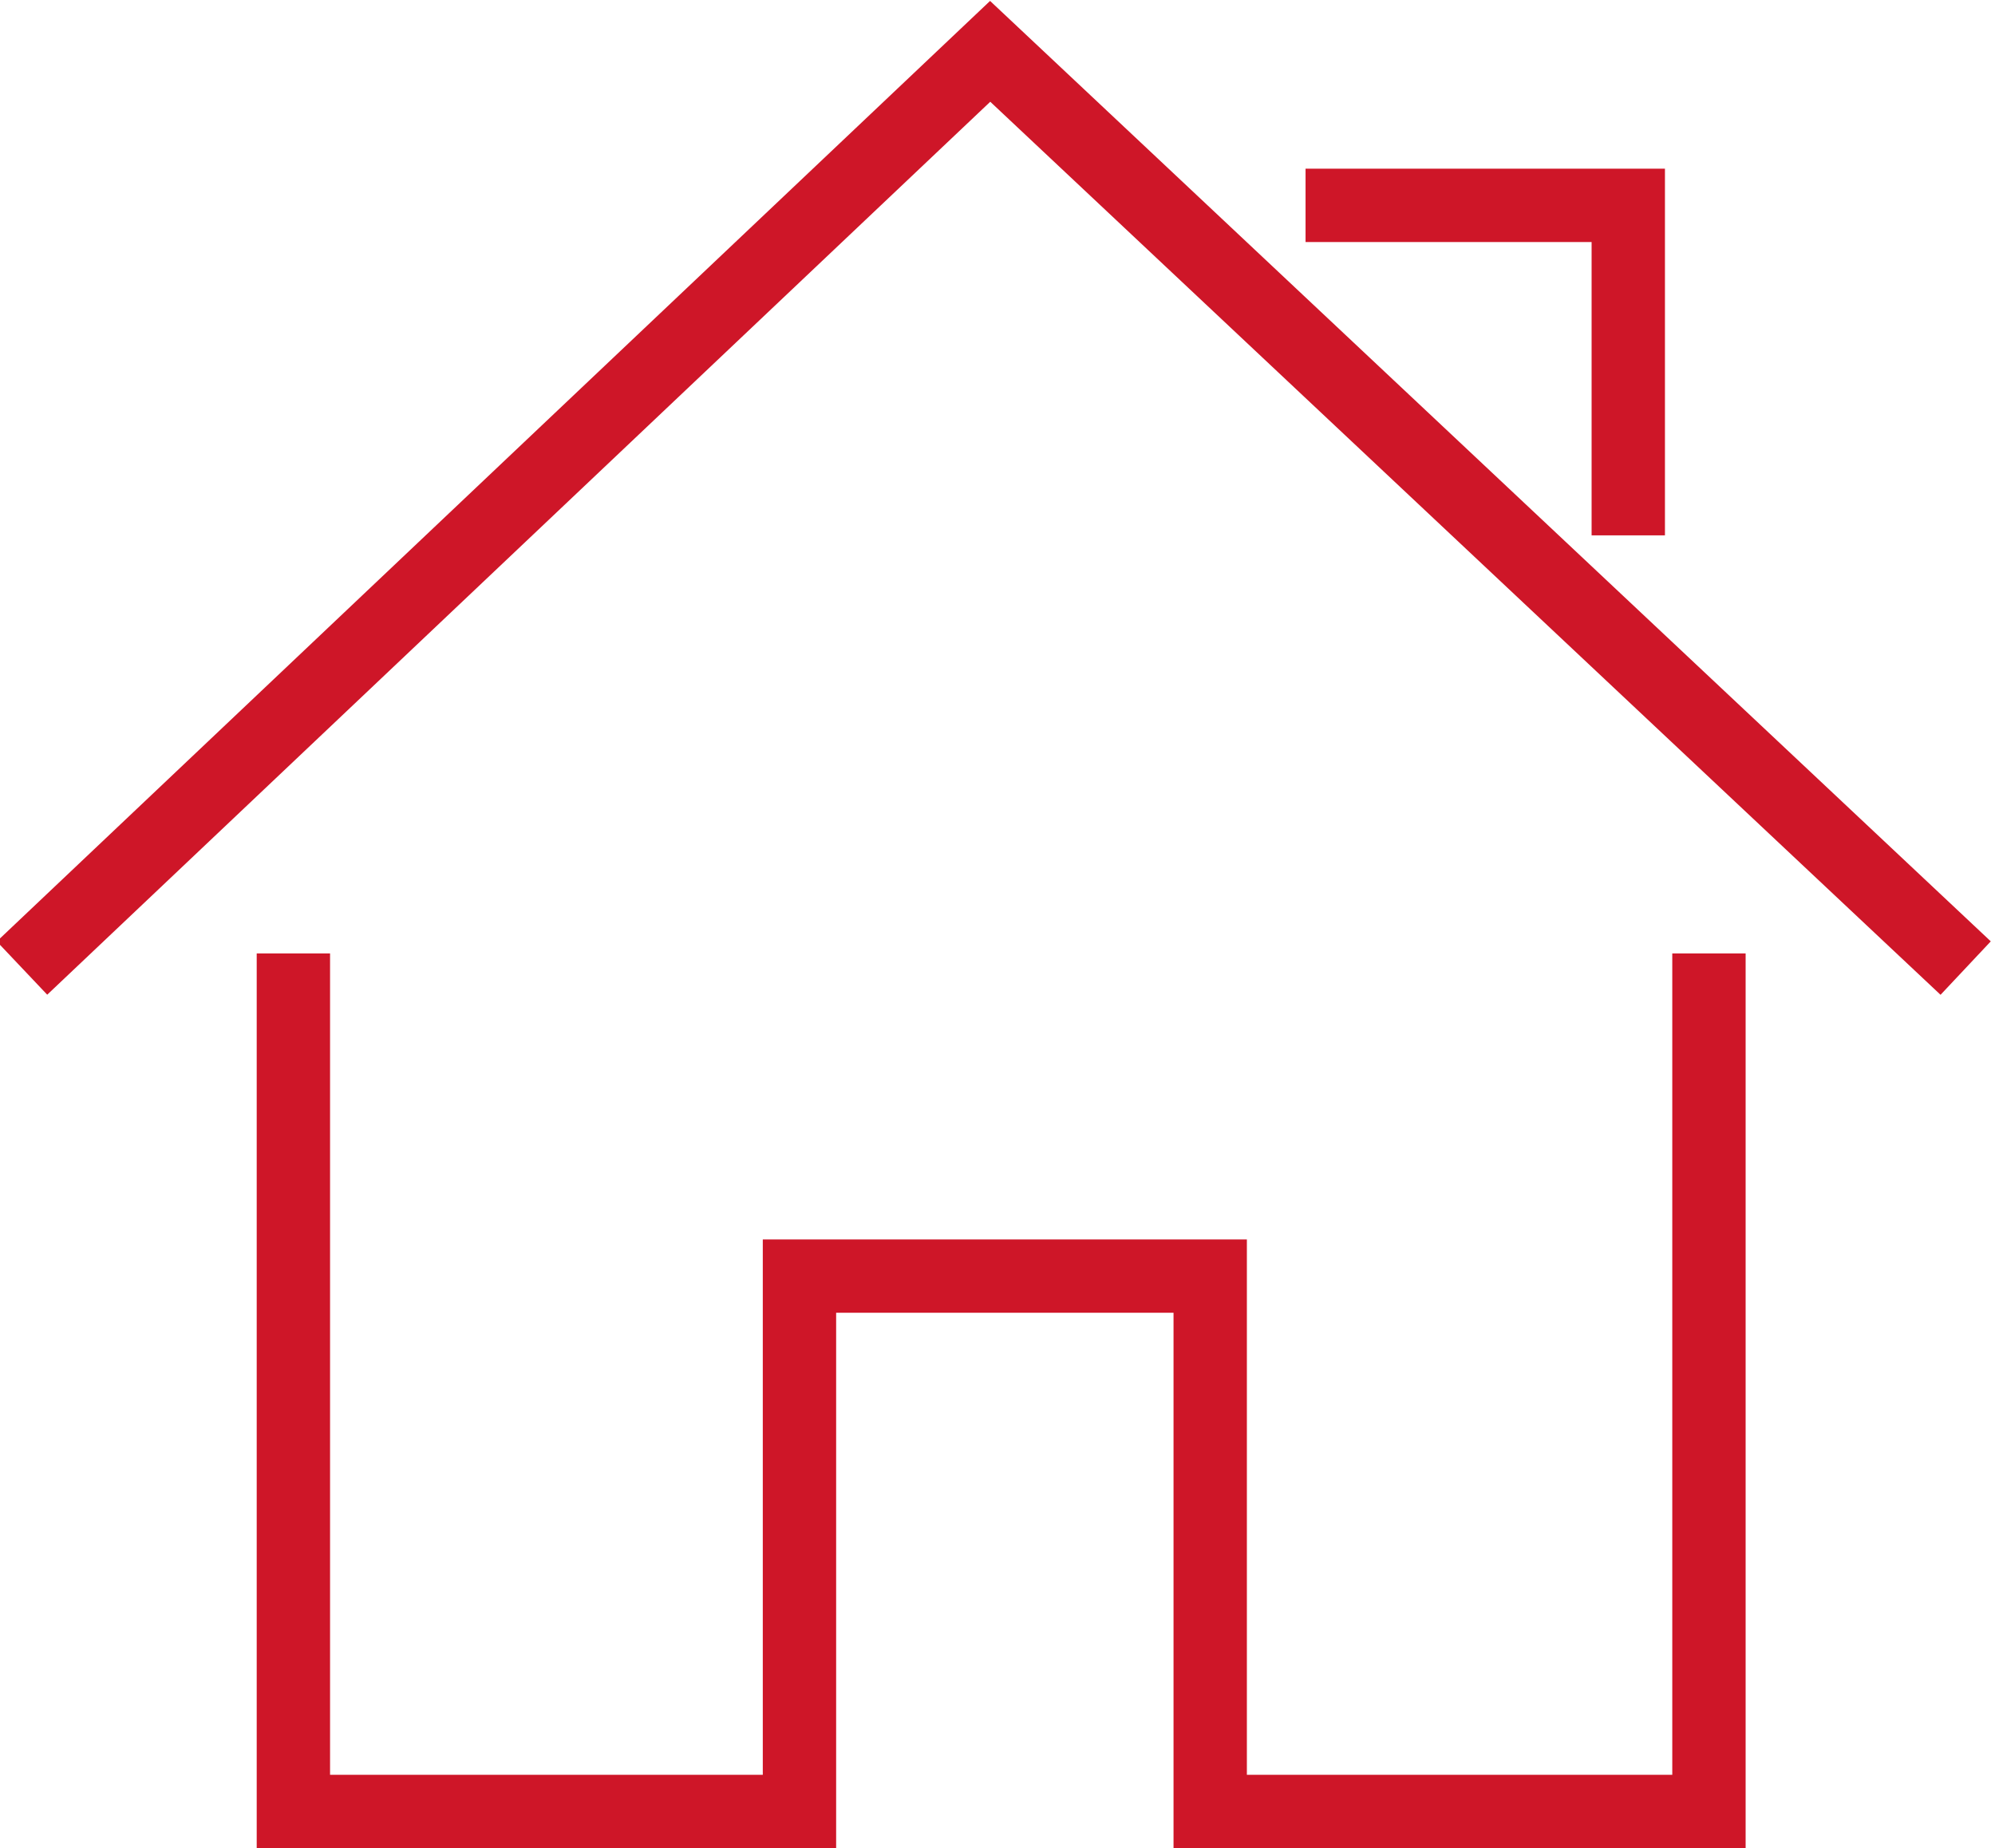<svg id="Layer_1" xmlns="http://www.w3.org/2000/svg" viewBox="0 0 27.2 25.2"><style>.st1{fill:none;stroke:#ce1628}</style><path fill-opacity="0" d="M.3.7h26.5v24H.3z"/><path class="st1" d="M17.8 2.8h4.4v4.5M.3 13.2L13.5.7l13.3 12.5"/><path class="st1" d="M4 13v11.7h6.9v-7.3h5.6v7.3h6.8V13"/></svg>